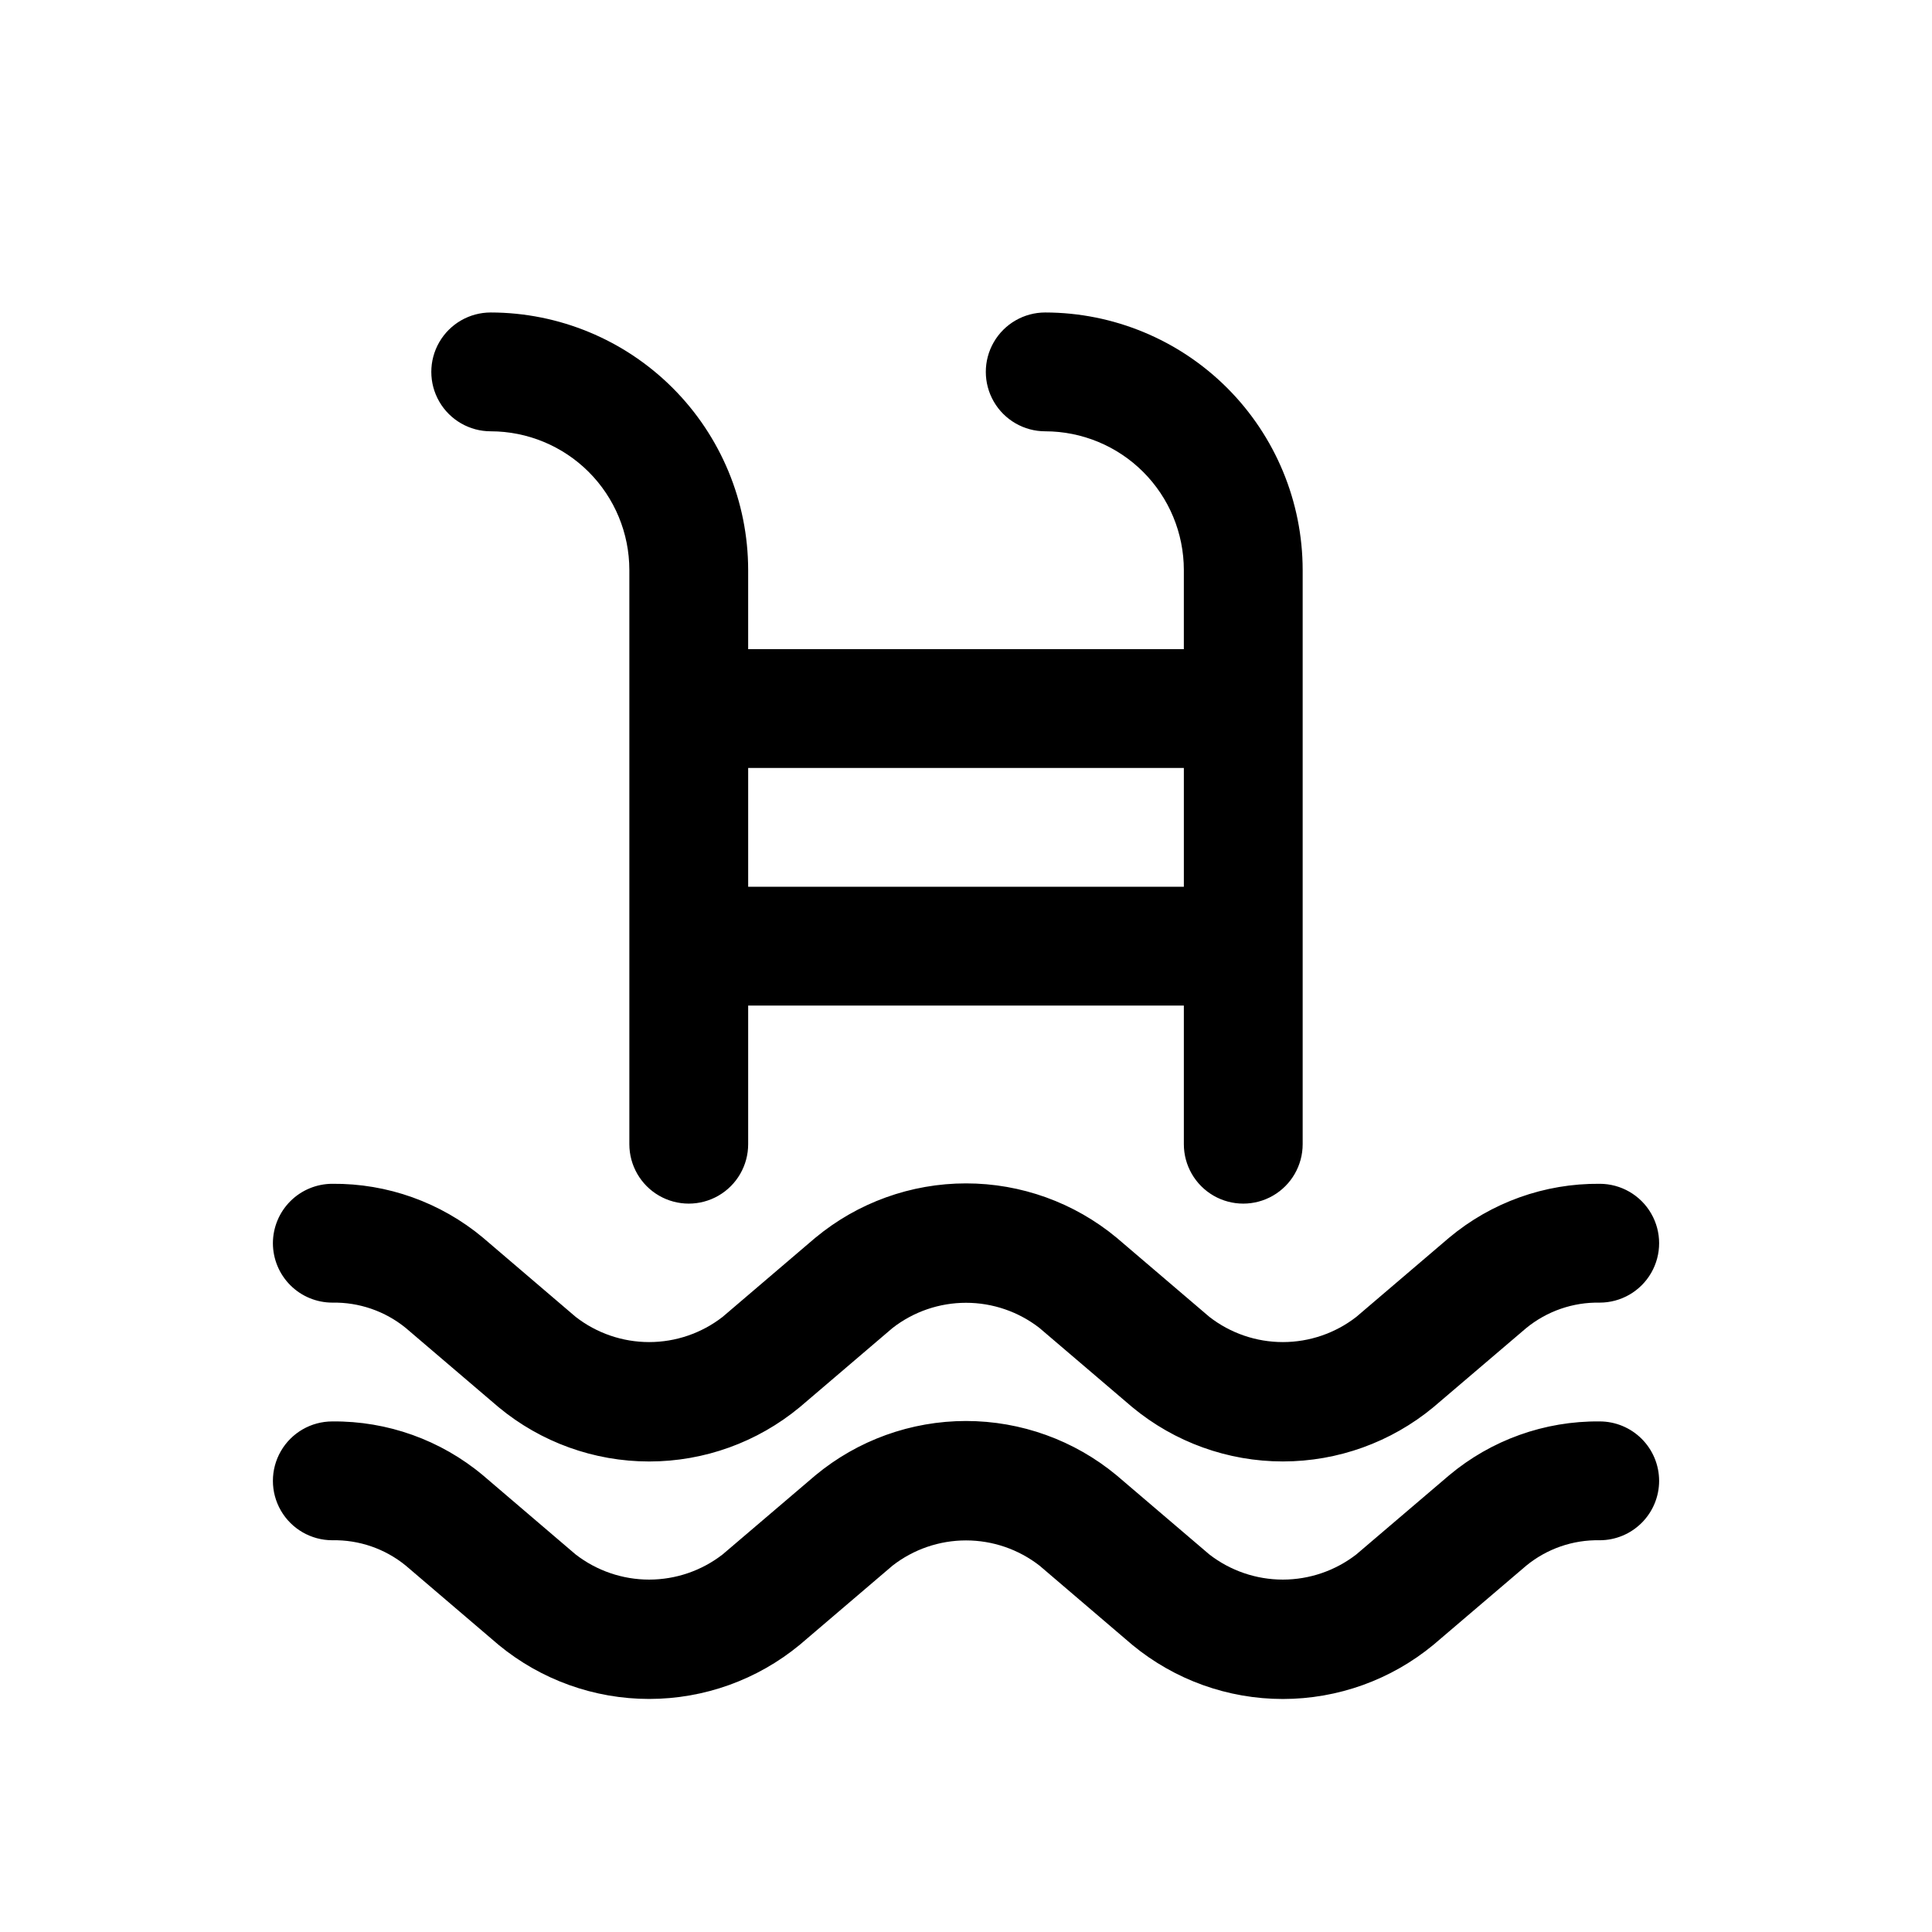 <?xml version="1.0" encoding="UTF-8"?>
<!-- Uploaded to: SVG Repo, www.svgrepo.com, Generator: SVG Repo Mixer Tools -->
<svg fill="#000000" width="800px" height="800px" version="1.1" viewBox="144 144 512 512" xmlns="http://www.w3.org/2000/svg">
 <path d="m274.05 258.3c9.738 0.012 19.078 3.883 25.965 10.77 6.887 6.887 10.758 16.227 10.77 25.965v152.19c0 5.625 3 10.824 7.871 13.637 4.875 2.812 10.875 2.812 15.746 0 4.871-2.812 7.871-8.012 7.871-13.637v-36.734h115.46v36.734c0 5.625 3 10.824 7.871 13.637s10.875 2.812 15.746 0 7.871-8.012 7.871-13.637v-152.19c-0.02-18.086-7.215-35.43-20.004-48.219-12.793-12.789-30.133-19.984-48.219-20.004-5.625 0-10.824 3-13.637 7.871s-2.812 10.871 0 15.742c2.812 4.871 8.012 7.875 13.637 7.875 9.738 0.012 19.074 3.883 25.961 10.77 6.887 6.887 10.762 16.227 10.773 25.965v20.992h-115.46v-20.992c-0.02-18.086-7.215-35.43-20.004-48.219-12.789-12.789-30.133-19.984-48.219-20.004-5.625 0-10.824 3-13.637 7.871s-2.812 10.871 0 15.742c2.812 4.871 8.012 7.875 13.637 7.875zm68.223 120.7v-31.488h115.46v31.488zm-125.95 94.465c0.008-4.176 1.668-8.176 4.617-11.129 2.953-2.949 6.953-4.609 11.129-4.617 14.57-0.133 28.711 4.922 39.898 14.258l24.594 21.008c5.566 4.328 12.418 6.68 19.473 6.68 7.055 0 13.906-2.352 19.473-6.68l24.594-20.988 0.004 0.004c11.215-9.301 25.328-14.391 39.898-14.391 14.57-0.004 28.684 5.086 39.898 14.383l24.594 20.988 0.004 0.004c5.566 4.328 12.418 6.68 19.473 6.68 7.051 0 13.906-2.352 19.473-6.68l24.598-20.988c11.18-9.352 25.324-14.414 39.898-14.277 5.625 0 10.824 3.004 13.637 7.875s2.812 10.871 0 15.742-8.012 7.871-13.637 7.871c-7.086-0.133-13.988 2.258-19.473 6.742l-24.594 20.965c-11.219 9.293-25.328 14.379-39.898 14.383-14.566 0-28.68-5.086-39.898-14.379l-24.598-20.988c-5.566-4.328-12.418-6.68-19.473-6.68-7.051 0-13.906 2.348-19.473 6.68l-24.594 20.988v-0.004c-11.219 9.301-25.328 14.391-39.898 14.391-14.57 0.004-28.684-5.086-39.902-14.383l-24.594-20.988c-5.492-4.477-12.395-6.859-19.477-6.727-4.176-0.004-8.176-1.664-11.129-4.613-2.949-2.953-4.609-6.957-4.617-11.129zm367.36 62.977h0.004c-0.004 4.172-1.664 8.176-4.617 11.125-2.953 2.953-6.953 4.613-11.129 4.617-7.074-0.145-13.973 2.238-19.453 6.719l-24.617 20.992c-11.227 9.277-25.332 14.352-39.895 14.355s-28.672-5.066-39.898-14.336l-24.594-21.008h-0.004c-5.566-4.328-12.418-6.68-19.473-6.68-7.051 0-13.906 2.348-19.473 6.68l-24.602 20.992c-11.23 9.266-25.332 14.336-39.895 14.34-14.559 0.004-28.664-5.062-39.898-14.324l-24.602-21.008c-5.488-4.481-12.387-6.863-19.469-6.723-5.625 0-10.824-3-13.637-7.871s-2.812-10.871 0-15.742c2.812-4.875 8.012-7.875 13.637-7.875 14.582-0.145 28.734 4.918 39.918 14.277l24.566 20.98v-0.004c5.574 4.32 12.43 6.664 19.48 6.664 7.055-0.004 13.906-2.352 19.477-6.676l24.594-20.965c11.215-9.301 25.328-14.391 39.898-14.391 14.57 0 28.684 5.09 39.898 14.387l24.59 20.98c5.574 4.32 12.426 6.664 19.48 6.664 7.051-0.004 13.902-2.352 19.477-6.676l24.586-20.961c11.176-9.367 25.328-14.43 39.906-14.281 4.176 0.004 8.176 1.664 11.129 4.617s4.613 6.953 4.617 11.129z"/>
</svg>